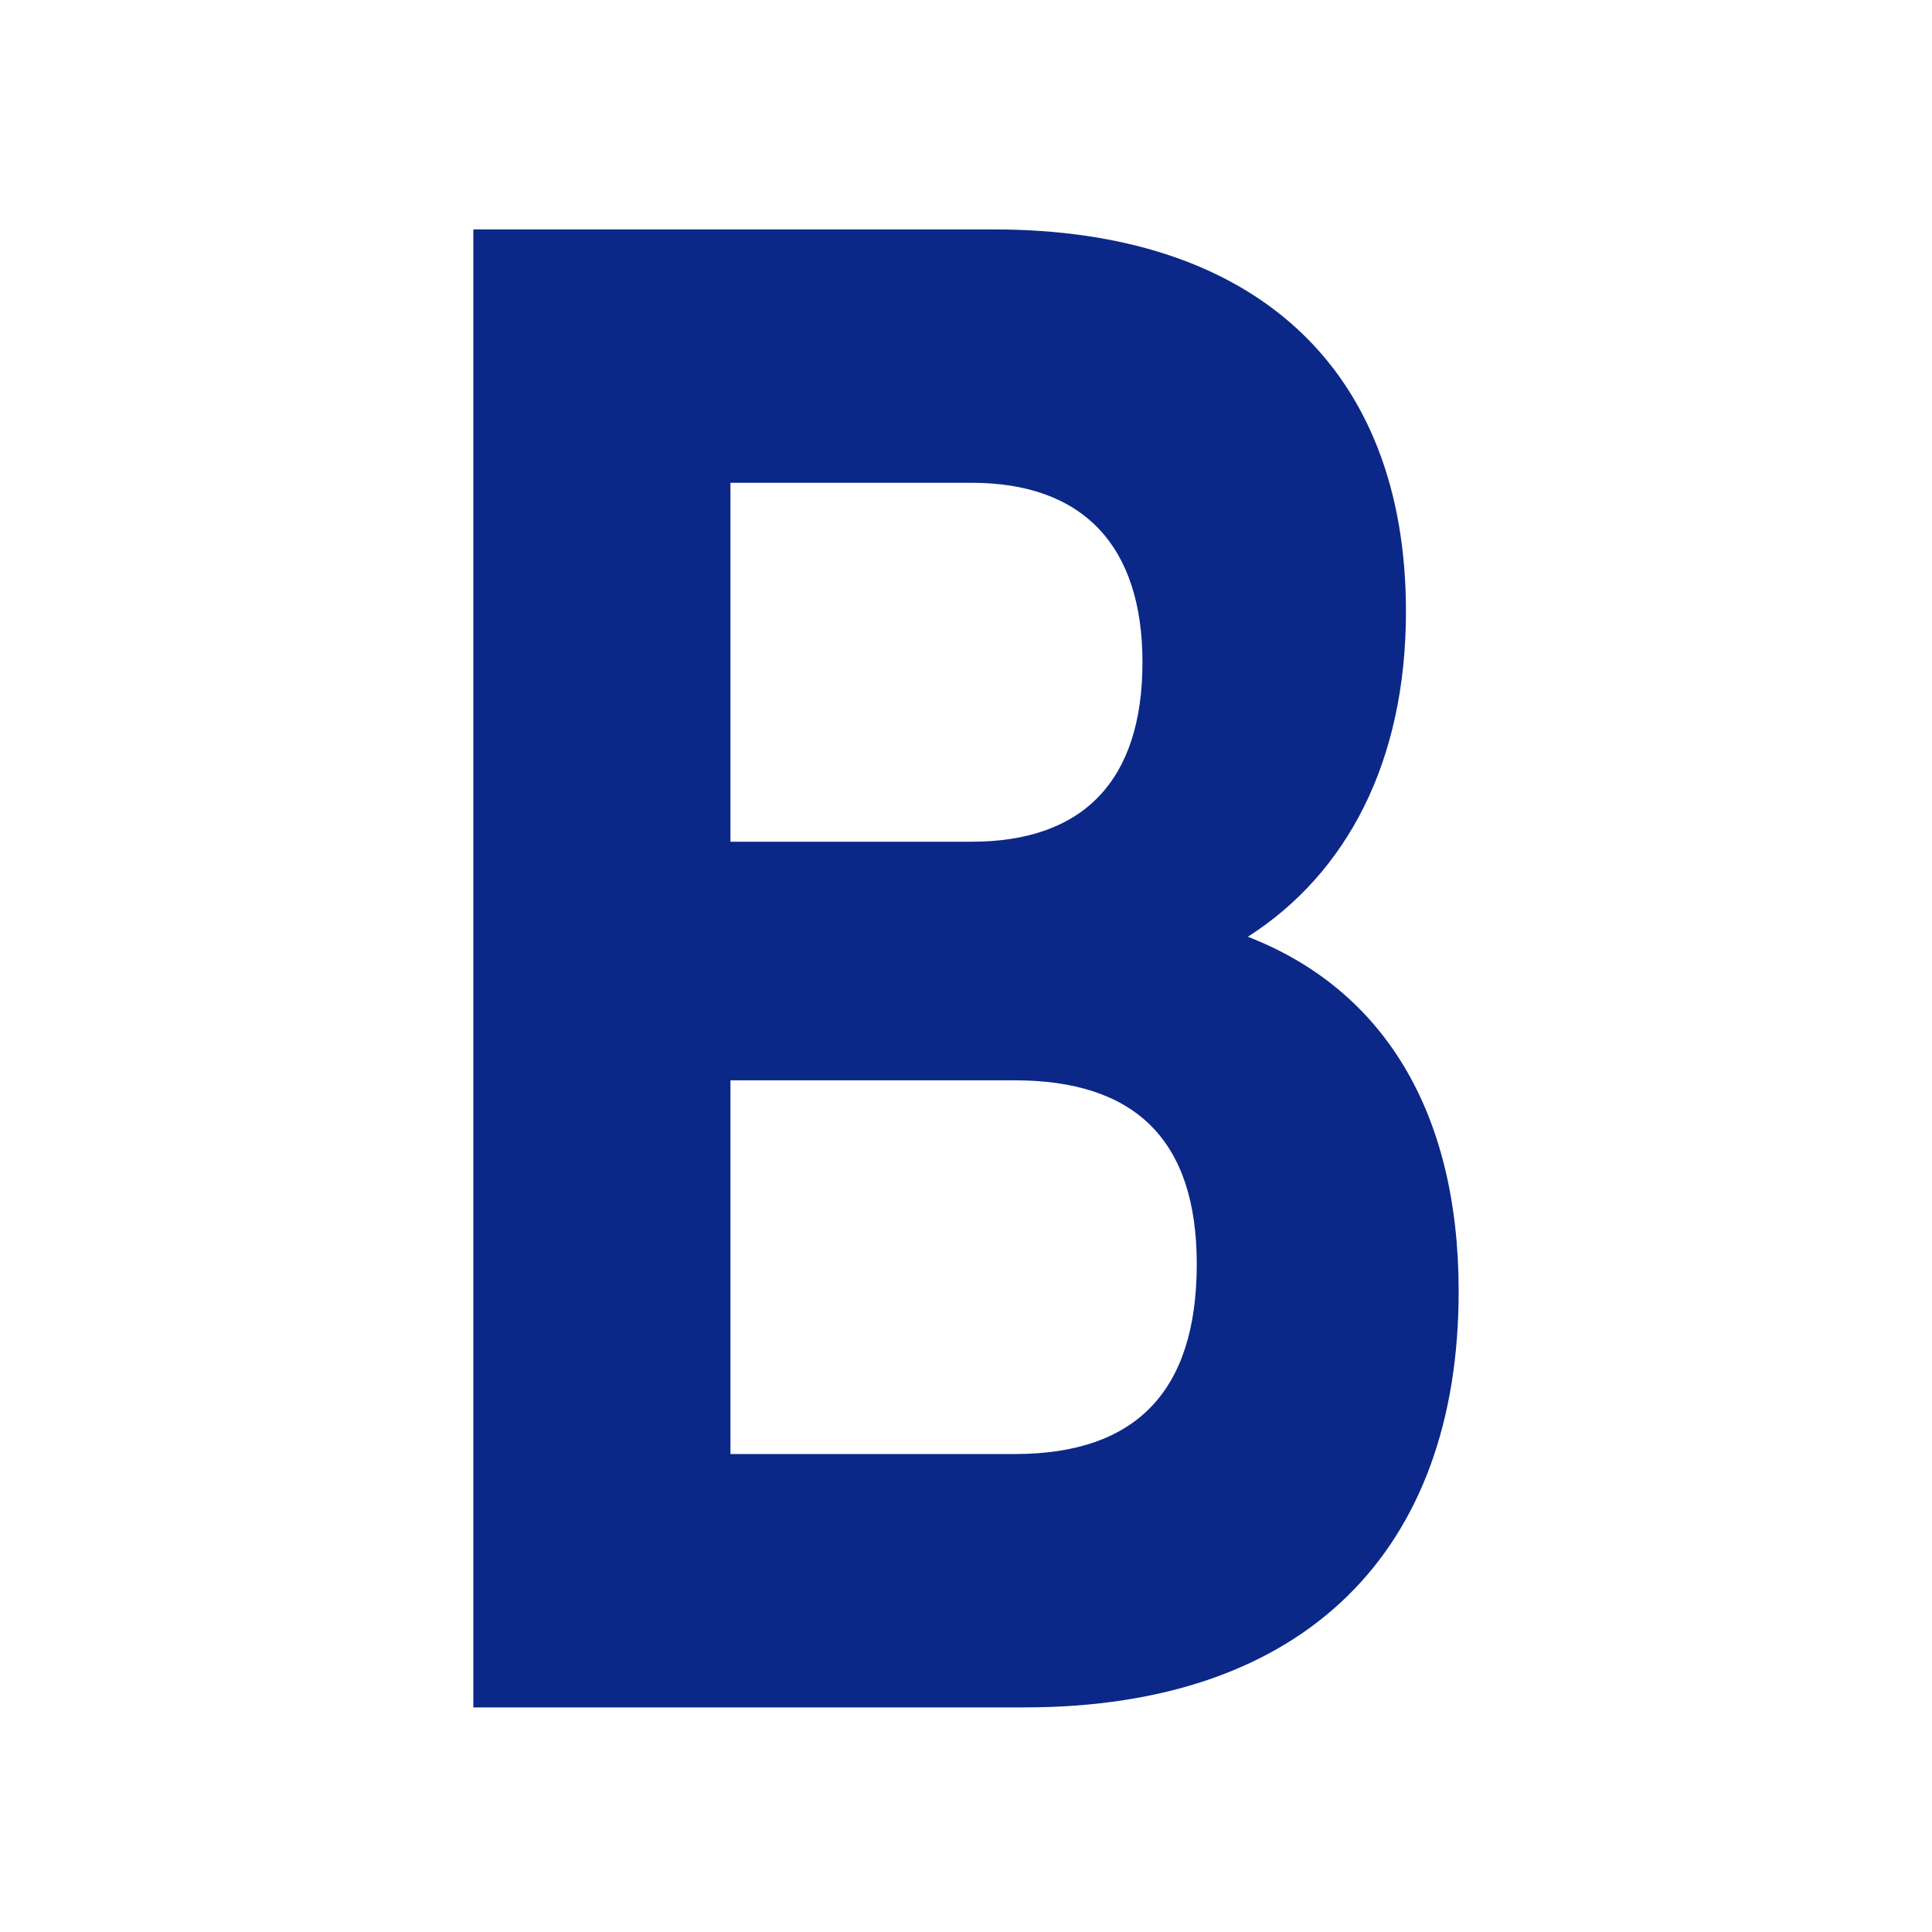 <svg width="400" height="400" viewBox="0 0 400 400" fill="none" xmlns="http://www.w3.org/2000/svg">
<path d="M258.357 193.943C278.856 180.829 291.089 157.66 291.089 126.623C291.089 75.914 259.348 47.5 205.786 47.5H98V353.5H212.068C270.59 353.5 302 320.714 302 267.383C302 230.226 286.46 204.871 258.357 193.943ZM151.232 99.957H201.157C224.301 99.957 236.535 113.071 236.535 137.114C236.535 161.594 224.301 174.271 201.157 174.271H151.232V99.957ZM210.084 301.043H151.232V223.669H210.084C234.882 223.669 247.776 235.909 247.776 261.7C247.776 288.366 234.882 301.043 210.084 301.043Z" fill="#0B2888"/>
</svg>
